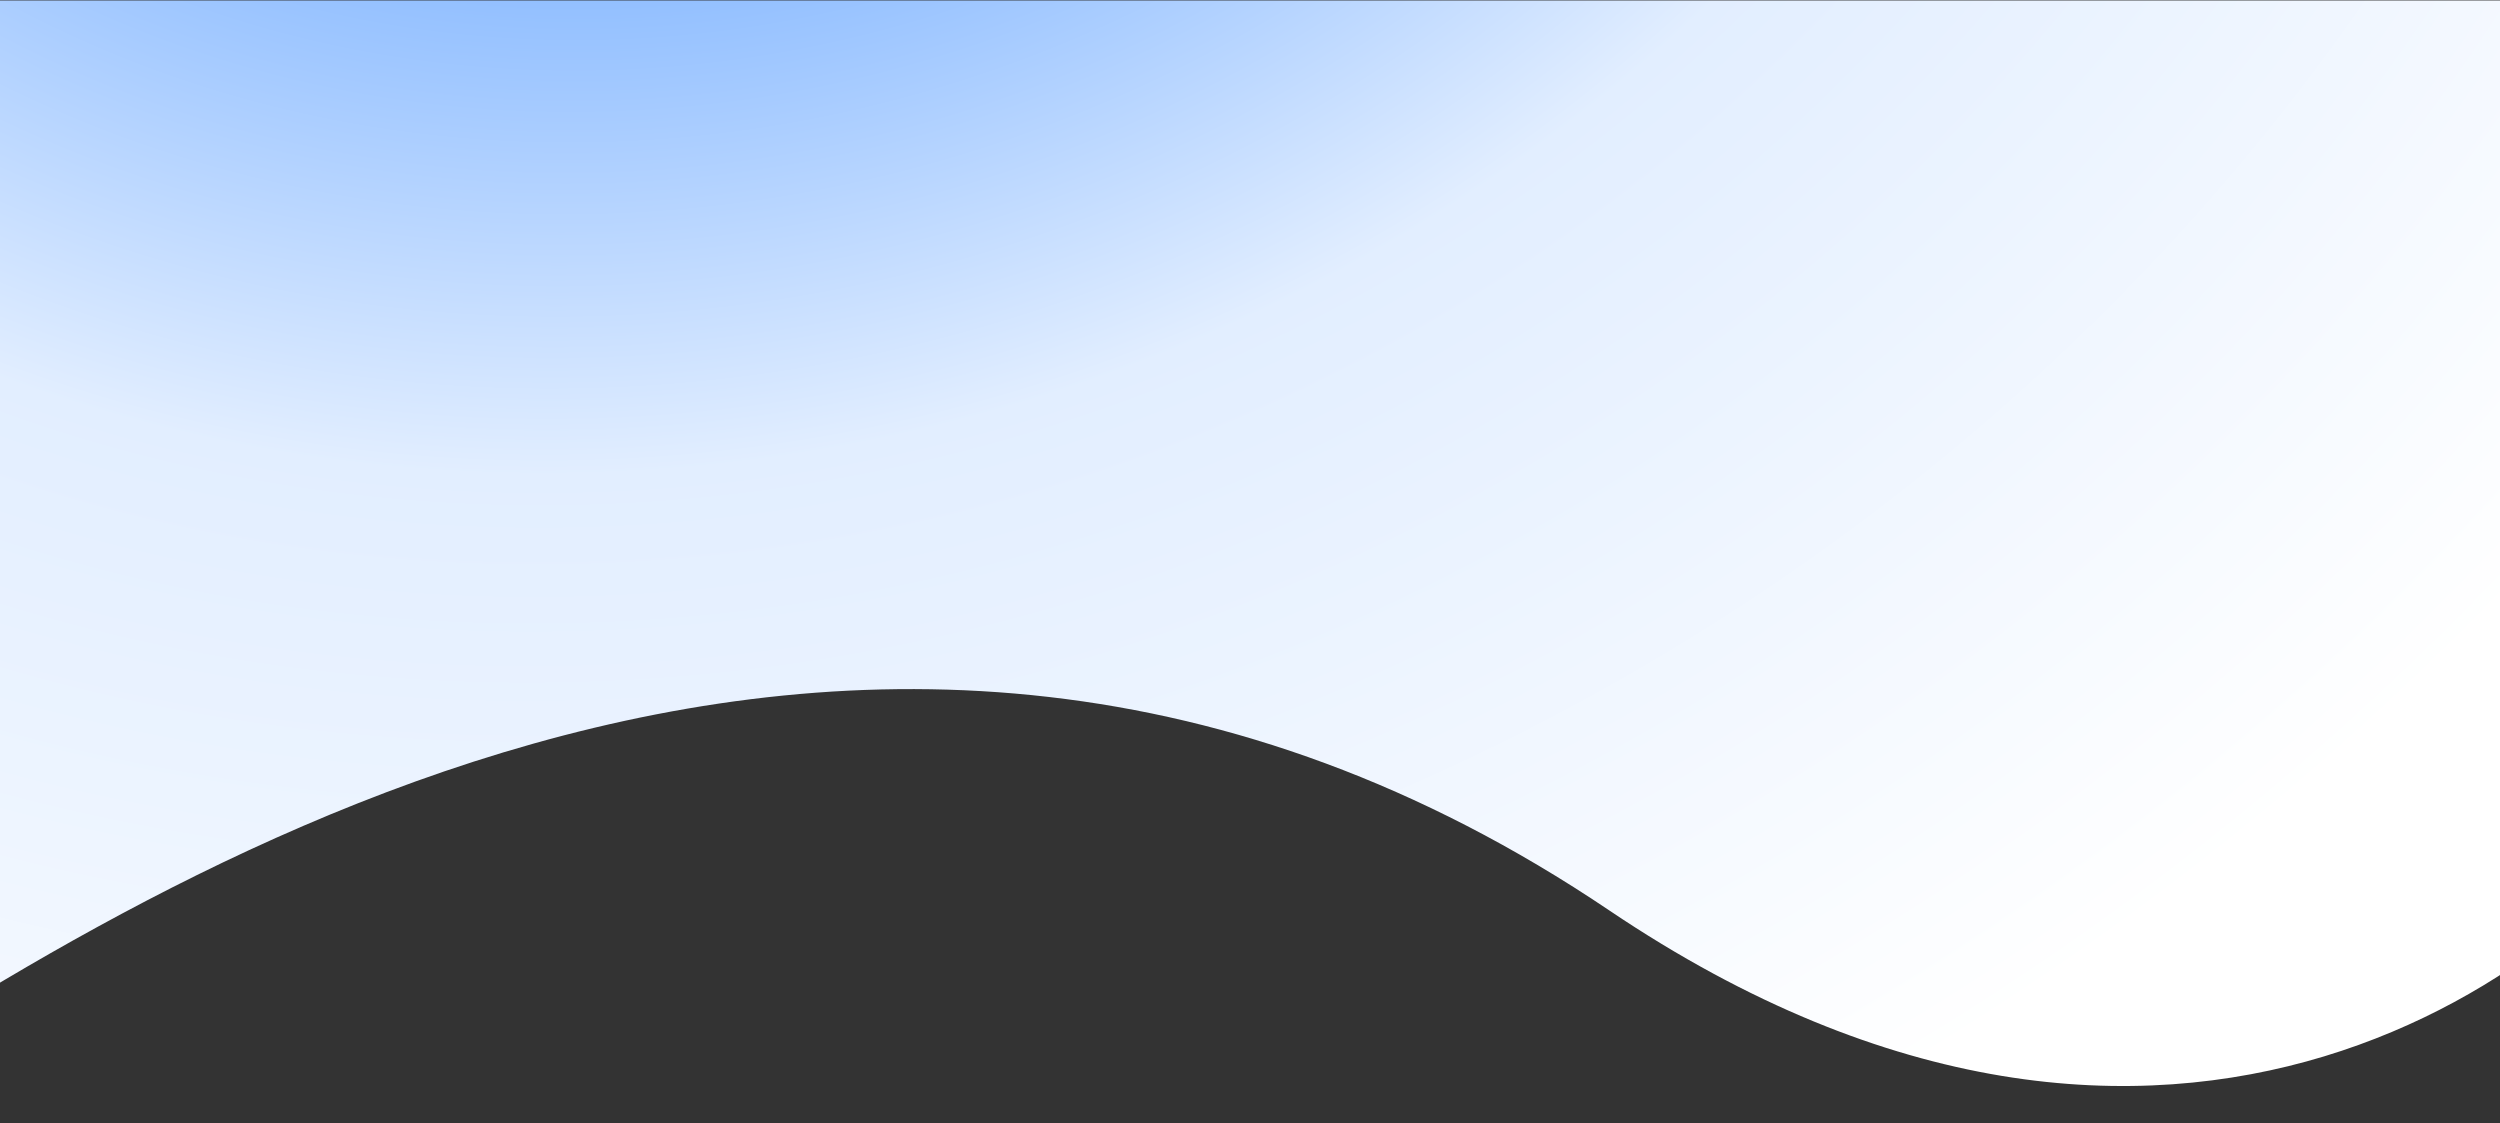<svg width="1600" height="719" viewBox="0 0 1600 719" fill="none" xmlns="http://www.w3.org/2000/svg">
<rect x="0" y="0" width="1600" height="719" fill="#333333" stroke="none"/>
<path d="M1725.75 499.142V0.302H-142.379V718.607C71.138 581.218 542.799 254.334 1029.9 582.639C1390.05 825.376 1657.94 616.904 1725.75 499.142Z" fill="url(#paint0_radial)"/>
<defs>
<radialGradient id="paint0_radial" cx="0" cy="0" r="1" gradientUnits="userSpaceOnUse" gradientTransform="translate(429.196 -648.527) rotate(58.565) scale(1555.75 1728.7)">
<stop offset="0.089" stop-color="#1073FF"/>
<stop offset="0.596" stop-color="#E2EEFF"/>
<stop offset="1" stop-color="white"/>
</radialGradient>
</defs>
</svg>
